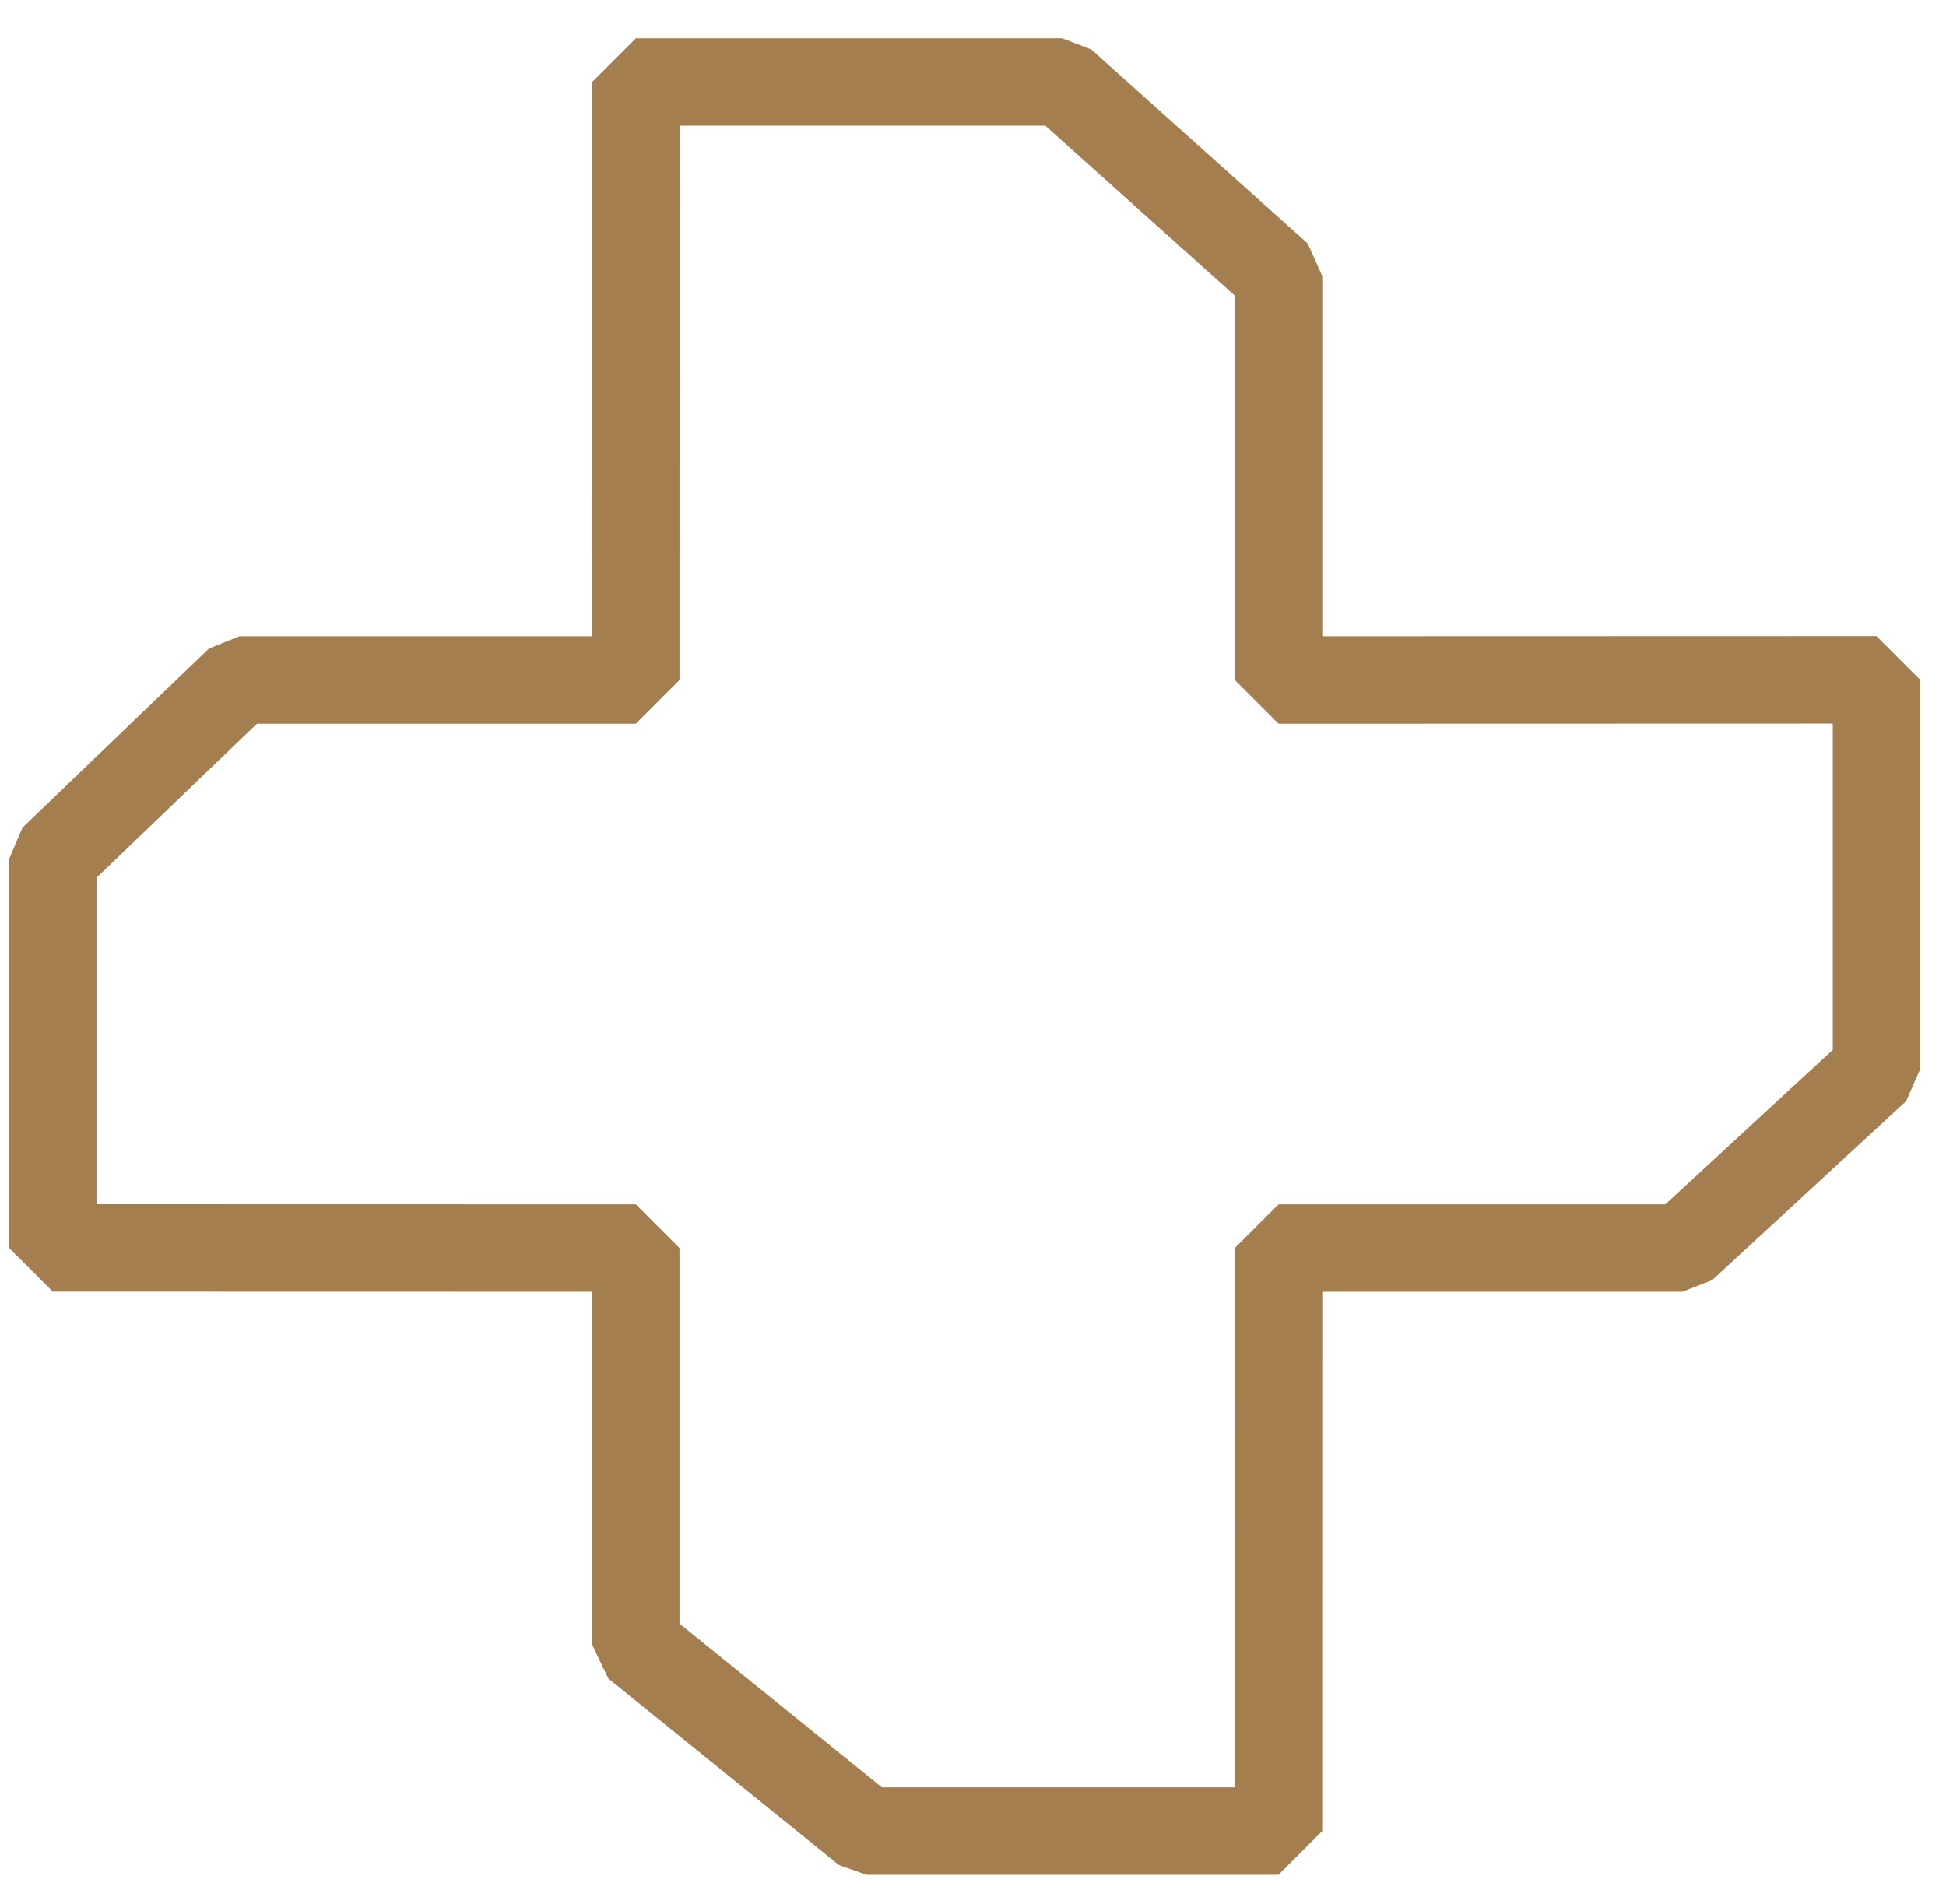 <svg width="46" height="45" viewBox="0 0 46 45" fill="none" xmlns="http://www.w3.org/2000/svg">
<path d="M30.223 16.074V6.526L25.106 1.939H15.031L15.028 16.074H5.657L1.248 20.307V29.498L15.028 29.501V38.872L20.481 43.282H30.221L30.223 29.501H39.77L44.357 25.268V16.07L30.223 16.074Z" stroke="#A47E4E" stroke-width="2.067" stroke-linejoin="bevel"/>
</svg>

